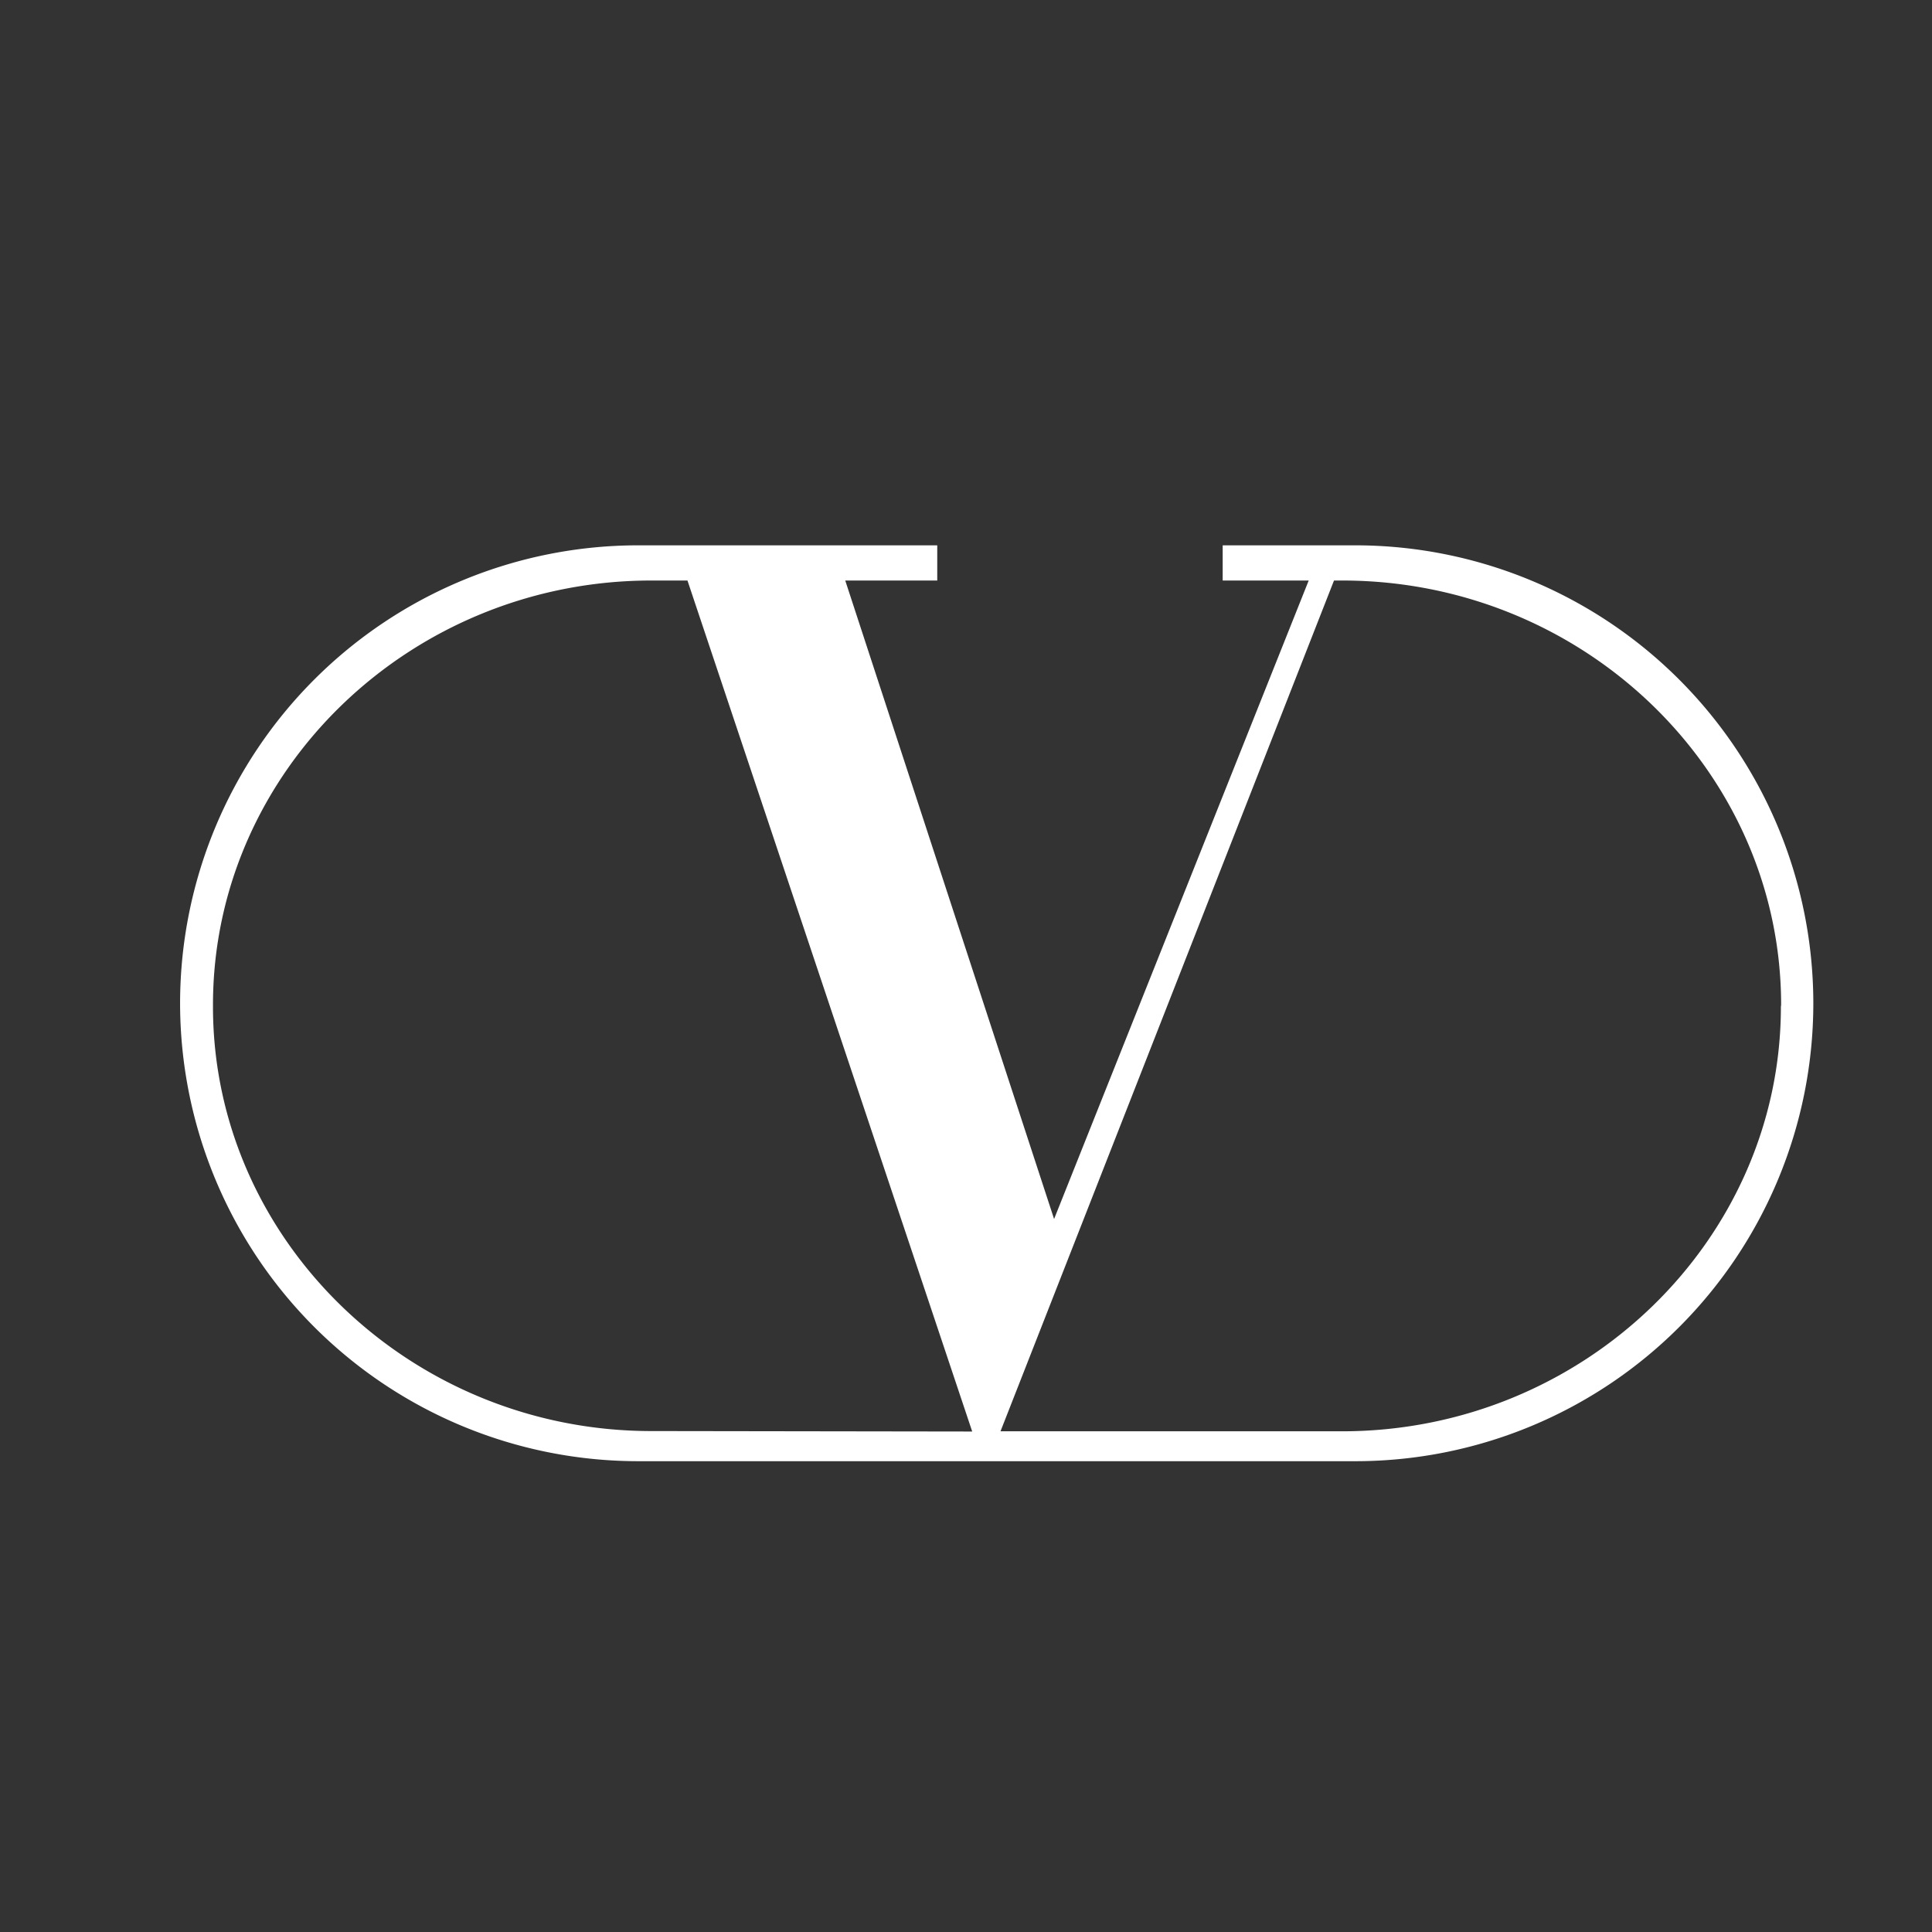 <?xml version="1.0" encoding="UTF-8"?> <svg xmlns="http://www.w3.org/2000/svg" id="Livello_1" data-name="Livello 1" viewBox="0 0 84 84"><rect x="0" y="0" width="84" height="84" fill="#333333" stroke="none"/><defs><style>.cls-1{fill:#fff;}</style></defs><title>clienti loghi</title><path class="cls-1" d="M59,23.71H53.16v1.53H56.9L45.83,53,36.75,25.24h4V23.71h-13A19.92,19.92,0,0,0,7.83,43.57v.1A19.92,19.92,0,0,0,27.7,63.53H59A19.91,19.91,0,0,0,78.84,43.67v-.1A19.92,19.92,0,0,0,59,23.71ZM28.32,62.22c-10.48,0-19.06-8.31-19.06-18.45v-.08c0-10.16,8.58-18.45,19.06-18.45h1.57l12.38,37ZM77.43,43.77c0,10.15-8.58,18.46-19.08,18.46H43.5L58,25.24h.36c10.5,0,19.08,8.29,19.08,18.45Z"></path></svg> 